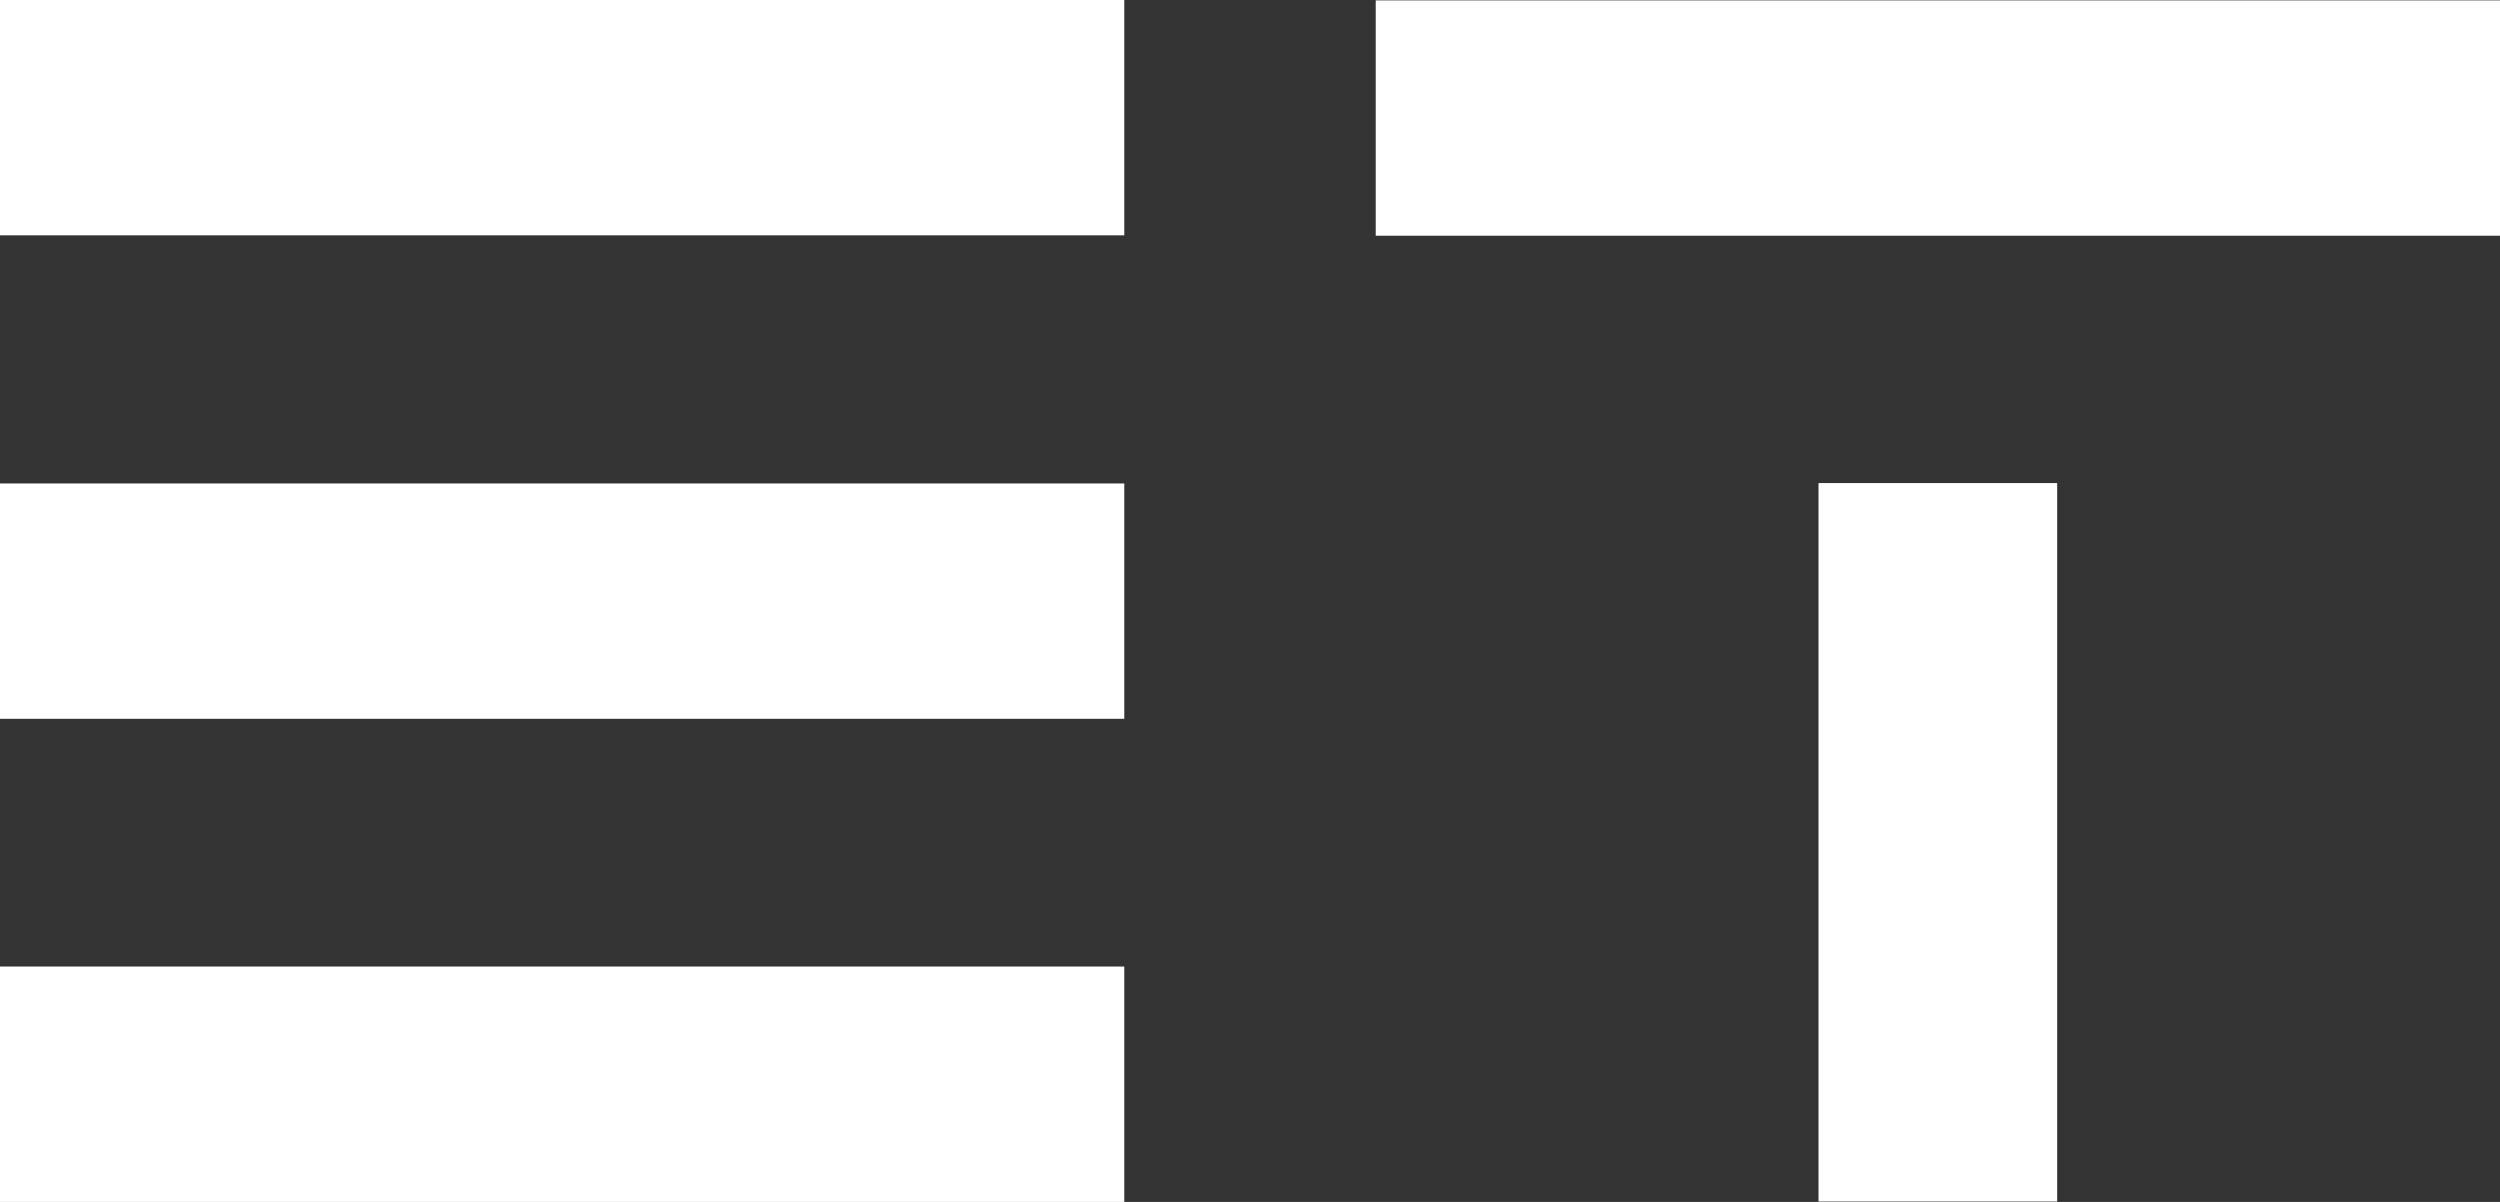 <svg width="52" height="25" viewBox="0 0 52 25" fill="none" xmlns="http://www.w3.org/2000/svg">
    <rect x="0" y="0" width="52" height="25" fill="#333333" stroke="none"/>
    <path d="M0 14.951V10.056H23.385V14.951H0Z" fill="white"/>
    <path d="M0 25V20.104H23.385V25H0Z" fill="white"/>
    <path d="M37.825 10.048H42.789V24.992H37.825V10.048Z" fill="white"/>
    <path d="M28.615 4.903V0.008H52V4.903H28.615Z" fill="white"/>
    <path d="M0 4.895V0H23.385V4.895H0Z" fill="white"/>
    </svg>
    